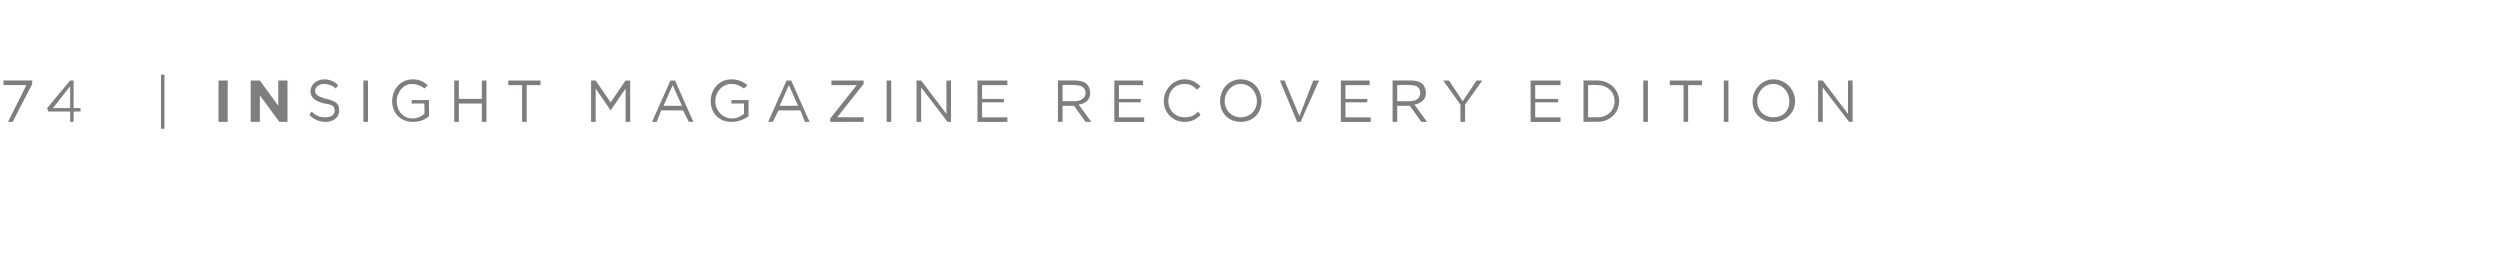 <svg xmlns="http://www.w3.org/2000/svg" version="1.1" width="217.4px" height="22.2px" viewBox="0 0 217.4 22.2"><desc>74 INSIGHT magazine RECOVERY EDITION</desc><defs/><g id="Polygon100207"><path d="m2.3 7.4l-2 0l0-.4l2.5 0l0 .3l-1.7 3.3l-.4 0l1.6-3.2zm3.8 2.3l-1.9 0l-.1-.3l2-2.4l.3 0l0 2.4l.6 0l0 .3l-.6 0l0 .9l-.3 0l0-.9zm0-.3l0-1.9l-1.5 1.9l1.5 0zm7.9-2.9l.3 0l0 4.7l-.3 0l0-4.7zm5 .5l.8 0l0 3.6l-.8 0l0-3.6zm2.8 0l.8 0l1.6 2.2l0-2.2l.8 0l0 3.6l-.7 0l-1.7-2.3l0 2.3l-.8 0l0-3.6zm5.1 3c0 0 .2-.3.2-.3c.4.4.7.5 1.2.5c.5 0 .8-.2.8-.6c0 0 0 0 0 0c0-.3-.1-.5-.9-.6c-.8-.2-1.2-.5-1.2-1.1c0 0 0 0 0 0c0-.5.5-1 1.2-1c.5 0 .9.2 1.2.5c0 0-.2.3-.2.3c-.3-.3-.7-.4-1-.4c-.5 0-.8.3-.8.6c0 0 0 0 0 0c0 .3.2.5 1 .7c.8.2 1.1.4 1.1 1c0 0 0 0 0 0c0 .6-.5 1-1.2 1c-.5 0-1-.2-1.4-.6zm4.7-3l.4 0l0 3.6l-.4 0l0-3.6zm2.5 1.8c0 0 0 0 0 0c0-1 .7-1.9 1.8-1.9c.6 0 .9.2 1.3.5c0 0-.3.3-.3.3c-.2-.2-.6-.4-1.1-.4c-.7 0-1.3.7-1.3 1.5c0 0 0 0 0 0c0 .8.5 1.5 1.4 1.5c.4 0 .8-.2 1-.4c.03 0 0-.9 0-.9l-1.1 0l0-.3l1.5 0c0 0 .02 1.38 0 1.4c-.3.3-.8.5-1.4.5c-1.1 0-1.8-.8-1.8-1.8zm5.4-1.8l.4 0l0 1.6l2 0l0-1.6l.4 0l0 3.6l-.4 0l0-1.6l-2 0l0 1.6l-.4 0l0-3.6zm5.9.4l-1.2 0l0-.4l2.8 0l0 .4l-1.2 0l0 3.2l-.4 0l0-3.2zm6-.4l.4 0l1.3 1.9l1.3-1.9l.4 0l0 3.6l-.4 0l0-2.9l-1.3 1.9l0 0l-1.3-1.9l0 2.9l-.4 0l0-3.6zm6.9 0l.4 0l1.6 3.6l-.4 0l-.5-1l-1.9 0l-.4 1l-.4 0l1.6-3.6zm1 2.2l-.8-1.8l-.8 1.8l1.6 0zm2.5-.4c0 0 0 0 0 0c0-1 .7-1.9 1.8-1.9c.6 0 1 .2 1.4.5c0 0-.3.3-.3.3c-.3-.2-.6-.4-1.1-.4c-.8 0-1.4.7-1.4 1.5c0 0 0 0 0 0c0 .8.6 1.5 1.5 1.5c.4 0 .7-.2 1-.4c-.01 0 0-.9 0-.9l-1.1 0l0-.3l1.5 0c0 0-.02 1.38 0 1.4c-.4.3-.9.5-1.5.5c-1.1 0-1.8-.8-1.8-1.8zm6.6-1.8l.4 0l1.6 3.6l-.4 0l-.4-1l-1.9 0l-.5 1l-.4 0l1.6-3.6zm1 2.2l-.8-1.8l-.8 1.8l1.6 0zm2.8 1.1l2.3-2.9l-2.2 0l0-.4l2.8 0l0 .3l-2.3 2.9l2.3 0l0 .4l-2.9 0l0-.3zm4.9-3.3l.4 0l0 3.6l-.4 0l0-3.6zm2.6 0l.4 0l2.2 2.9l0-2.9l.4 0l0 3.6l-.3 0l-2.3-3l0 3l-.4 0l0-3.6zm5.3 0l2.6 0l0 .4l-2.2 0l0 1.2l1.9 0l0 .3l-1.9 0l0 1.3l2.2 0l0 .4l-2.6 0l0-3.6zm7 0c0 0 1.5-.01 1.5 0c.4 0 .8.1 1 .3c.2.2.3.5.3.8c0 0 0 0 0 0c0 .6-.4.9-1 1c.02 0 1.1 1.5 1.1 1.5l-.5 0l-1-1.4l-1 0l0 1.4l-.4 0l0-3.6zm1.5 1.8c.5 0 .9-.3.9-.7c0 0 0 0 0 0c0-.5-.4-.7-.9-.7c-.03-.04-1.1 0-1.1 0l0 1.4c0 0 1.06.01 1.1 0zm3.4-1.8l2.5 0l0 .4l-2.1 0l0 1.2l1.9 0l0 .3l-1.9 0l0 1.3l2.2 0l0 .4l-2.6 0l0-3.6zm4.3 1.8c0 0 0 0 0 0c0-1 .8-1.9 1.8-1.9c.7 0 1 .3 1.4.6c0 0-.3.3-.3.3c-.3-.3-.6-.5-1.1-.5c-.8 0-1.4.6-1.4 1.5c0 0 0 0 0 0c0 .8.6 1.4 1.4 1.4c.5 0 .8-.1 1.2-.5c0 0 .2.3.2.3c-.4.4-.8.6-1.4.6c-1 0-1.8-.8-1.8-1.8zm4.9 0c0 0 0 0 0 0c0-1 .7-1.9 1.8-1.9c1.1 0 1.8.9 1.8 1.9c0 0 0 0 0 0c0 1-.7 1.8-1.8 1.8c-1.1 0-1.8-.8-1.8-1.8zm3.2 0c0 0 0 0 0 0c0-.8-.6-1.5-1.4-1.5c-.8 0-1.4.7-1.4 1.5c0 0 0 0 0 0c0 .8.6 1.4 1.4 1.4c.8 0 1.4-.6 1.4-1.4zm2-1.8l.4 0l1.3 3.1l1.2-3.1l.5 0l-1.6 3.6l-.3 0l-1.5-3.6zm5.3 0l2.5 0l0 .4l-2.1 0l0 1.2l1.9 0l0 .3l-1.9 0l0 1.3l2.2 0l0 .4l-2.6 0l0-3.6zm4.5 0c0 0 1.57-.01 1.6 0c.4 0 .8.1 1 .3c.2.2.3.5.3.8c0 0 0 0 0 0c0 .6-.5.9-1 1c-.01 0 1.1 1.5 1.1 1.5l-.5 0l-1-1.4l-1.1 0l0 1.4l-.4 0l0-3.6zm1.5 1.8c.6 0 .9-.3.9-.7c0 0 0 0 0 0c0-.5-.3-.7-.9-.7c.04-.04-1.1 0-1.1 0l0 1.4c0 0 1.13.01 1.1 0zm4.4.3l-1.5-2.1l.5 0l1.2 1.8l1.2-1.8l.5 0l-1.5 2.1l0 1.5l-.4 0l0-1.5zm6.1-2.1l2.6 0l0 .4l-2.2 0l0 1.2l2 0l0 .3l-2 0l0 1.3l2.2 0l0 .4l-2.6 0l0-3.6zm4.6 0c0 0 1.22-.01 1.2 0c1.1 0 1.9.8 1.9 1.8c0 0 0 0 0 0c0 1-.8 1.8-1.9 1.8c.02-.04-1.2 0-1.2 0l0-3.6zm.4.4l0 2.8c0 0 .82-.01.8 0c.9 0 1.5-.6 1.5-1.4c0 0 0 0 0 0c0-.8-.6-1.4-1.5-1.4c.02-.04-.8 0-.8 0zm4.8-.4l.4 0l0 3.6l-.4 0l0-3.6zm3.5.4l-1.2 0l0-.4l2.8 0l0 .4l-1.2 0l0 3.2l-.4 0l0-3.2zm3.5-.4l.4 0l0 3.6l-.4 0l0-3.6zm2.5 1.8c0 0 0 0 0 0c0-1 .8-1.9 1.8-1.9c1.1 0 1.9.9 1.9 1.9c0 0 0 0 0 0c0 1-.8 1.8-1.9 1.8c-1.1 0-1.8-.8-1.8-1.8zm3.2 0c0 0 0 0 0 0c0-.8-.6-1.5-1.4-1.5c-.8 0-1.4.7-1.4 1.5c0 0 0 0 0 0c0 .8.6 1.4 1.4 1.4c.9 0 1.4-.6 1.4-1.4zm2.5-1.8l.4 0l2.2 2.9l0-2.9l.4 0l0 3.6l-.3 0l-2.3-3l0 3l-.4 0l0-3.6z" stroke="none" fill="#7f7d7e"/></g></svg>